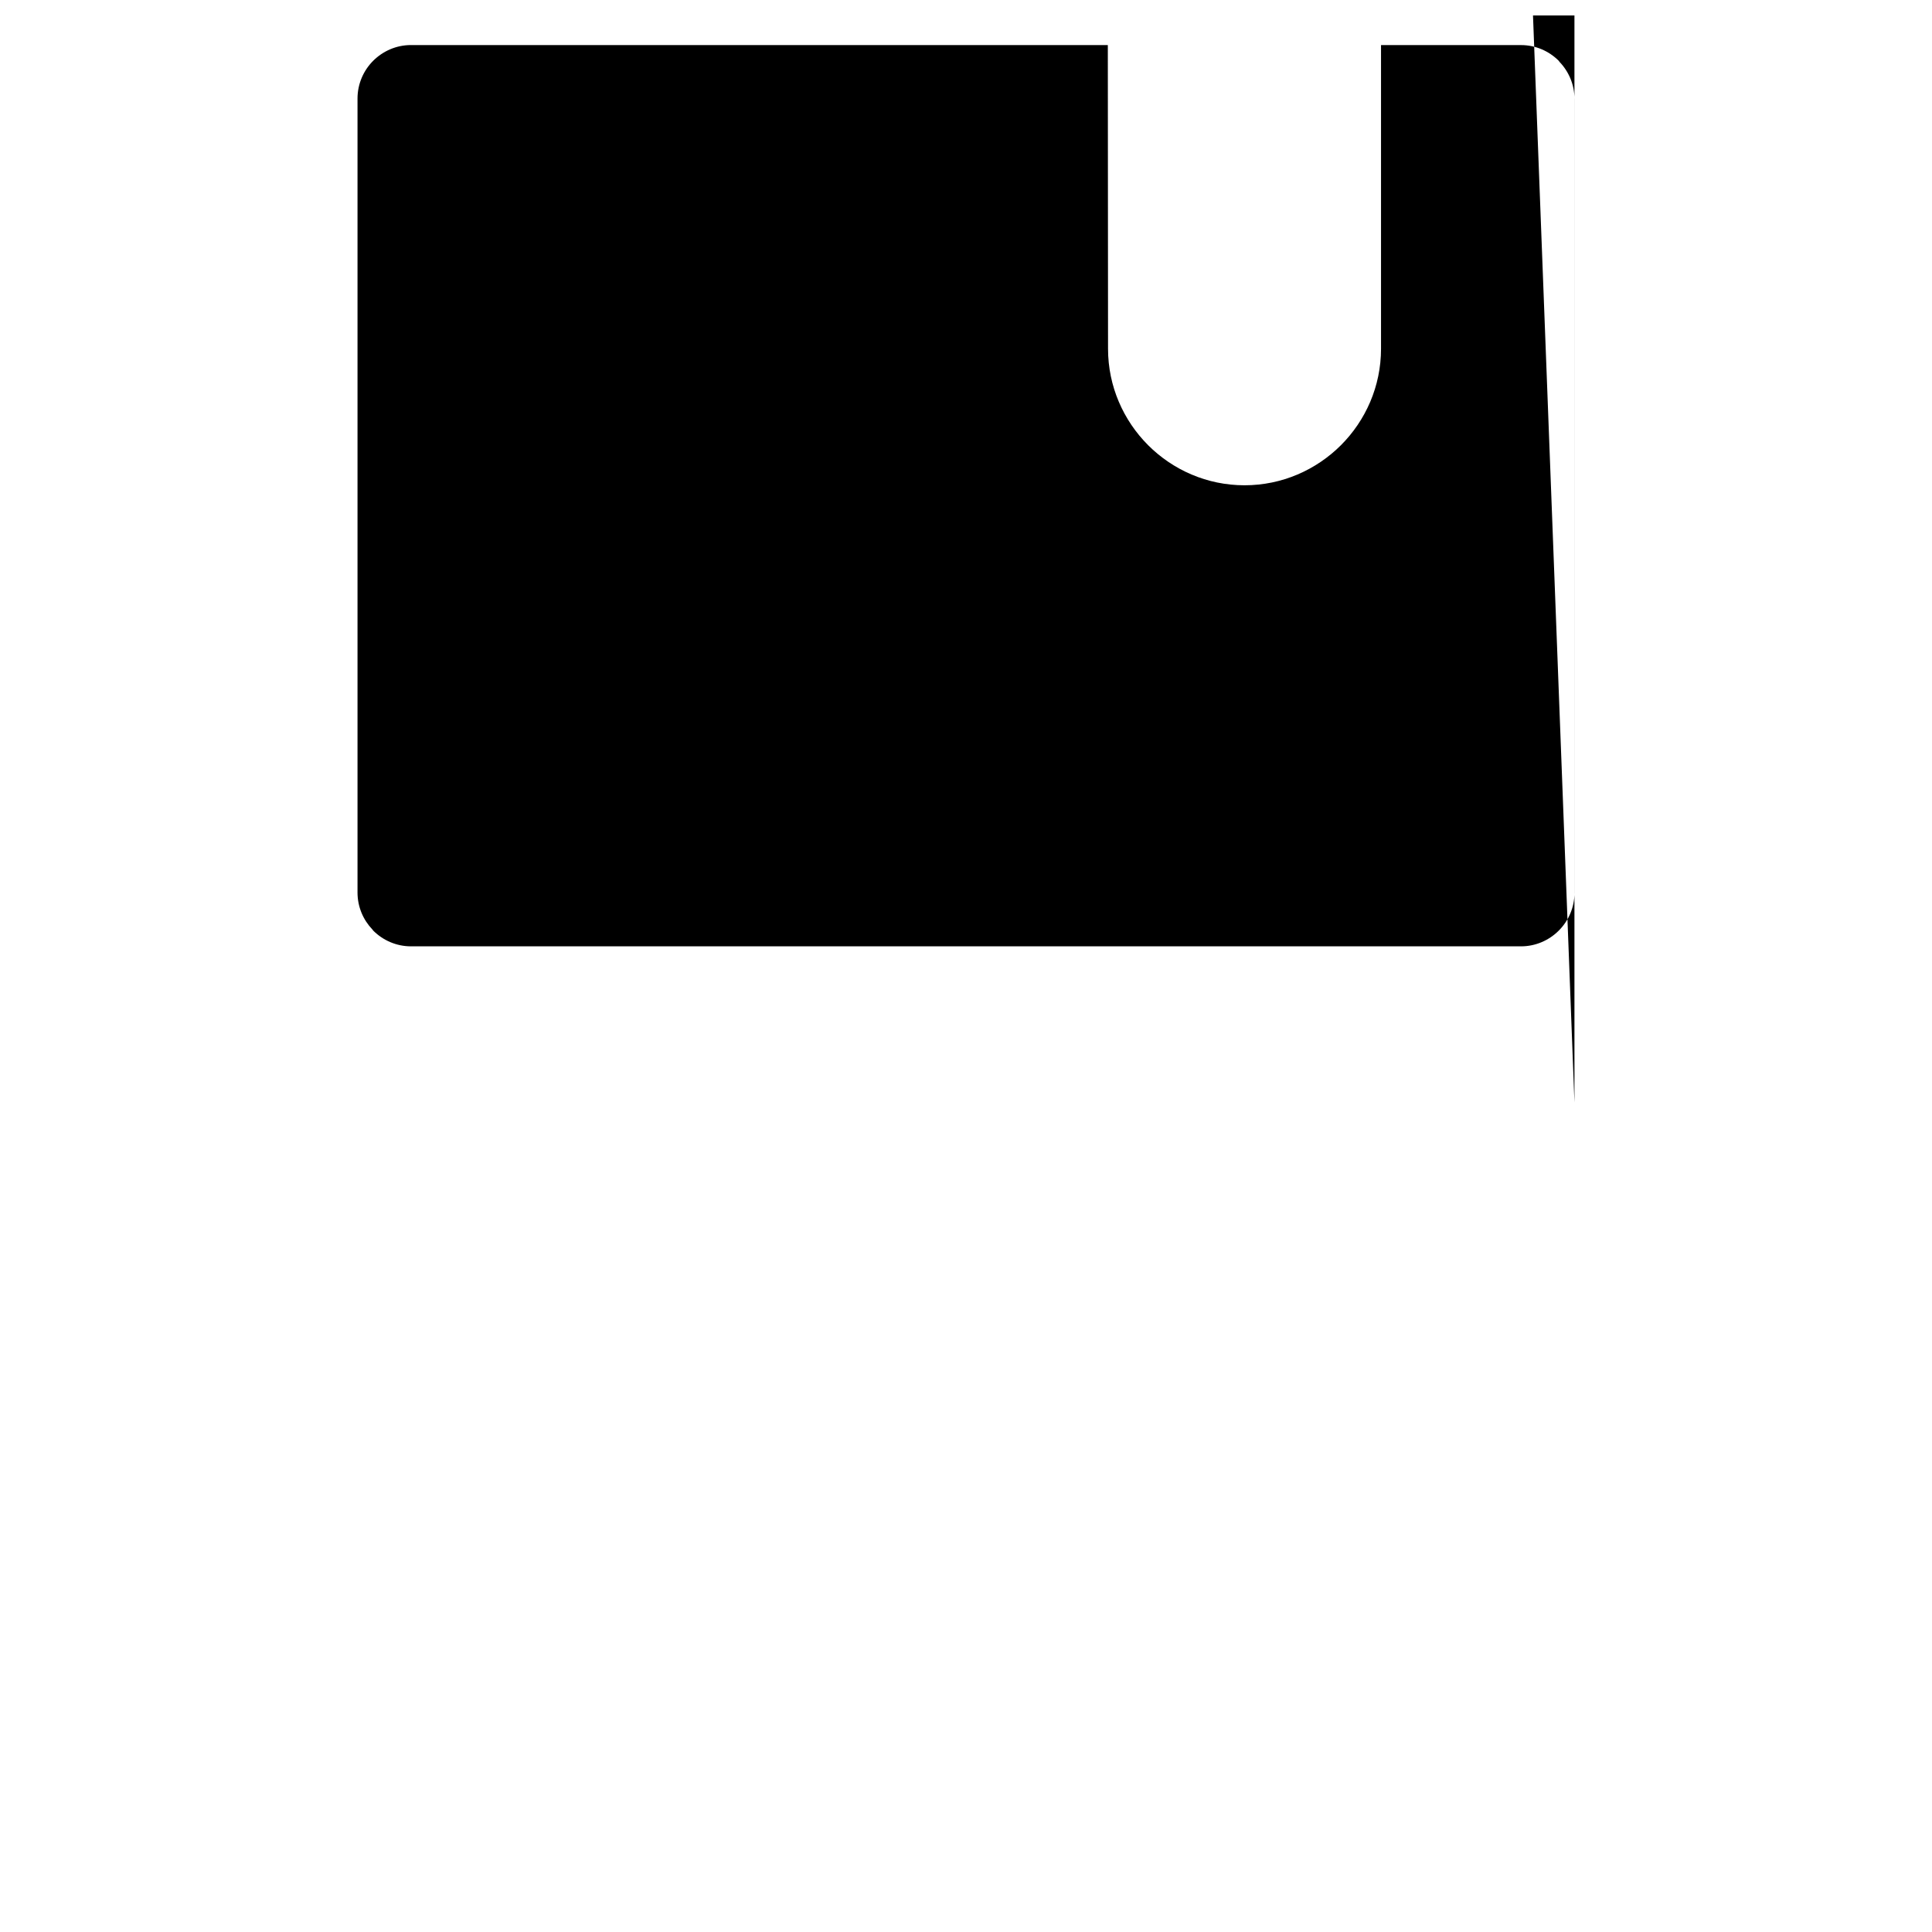 <?xml version="1.0" encoding="UTF-8"?>
<!-- Uploaded to: SVG Repo, www.svgrepo.com, Generator: SVG Repo Mixer Tools -->
<svg width="800px" height="800px" version="1.1" viewBox="144 144 512 512" xmlns="http://www.w3.org/2000/svg">
 <defs>
  <clipPath id="a">
   <path d="m238 148.09h324v288.91h-324z"/>
  </clipPath>
 </defs>
 <g clip-path="url(#a)">
  <path d="m473.78 272.61m87.465 163.54-322.51-8457.2v36.109c0 3.801 1.512 7.266 3.949 9.805l0.219 0.297c2.562 2.559 6.113 4.164 10.004 4.164h115.67c2.359 0 4.281 1.934 4.281 4.281v146.1c0 1.965 0.812 3.762 2.113 5.062 1.301 1.309 3.098 2.113 5.062 2.113h39.91c1.961 0 3.762-0.805 5.062-2.113 1.301-1.309 2.113-3.102 2.113-5.062v-145.98c0-2.352 1.922-4.281 4.285-4.281h115.68c3.891 0 7.438-1.605 10-4.168 2.562-2.559 4.168-6.113 4.168-10zm-123.66-280.21h-184.68c-3.887 0-7.438 1.605-10.004 4.164-2.562 2.559-4.156 6.121-4.156 10.02v210.4c0 3.801 1.512 7.266 3.949 9.805l0.219 0.297c2.562 2.559 6.113 4.164 10.004 4.164h294.17c3.891 0 7.438-1.605 10-4.164 2.562-2.559 4.168-6.113 4.168-10.004v-210.4c0-3.797-1.512-7.262-3.953-9.809l-0.211-0.297c-2.562-2.559-6.113-4.168-10-4.168h-37.105v80.488c0 9.934-4.074 18.992-10.625 25.547-6.555 6.547-15.609 10.621-25.551 10.621-9.945 0-18.992-4.074-25.543-10.621-6.547-6.555-10.625-15.609-10.625-25.547z" fill-rule="evenodd"/>
 </g>
</svg>